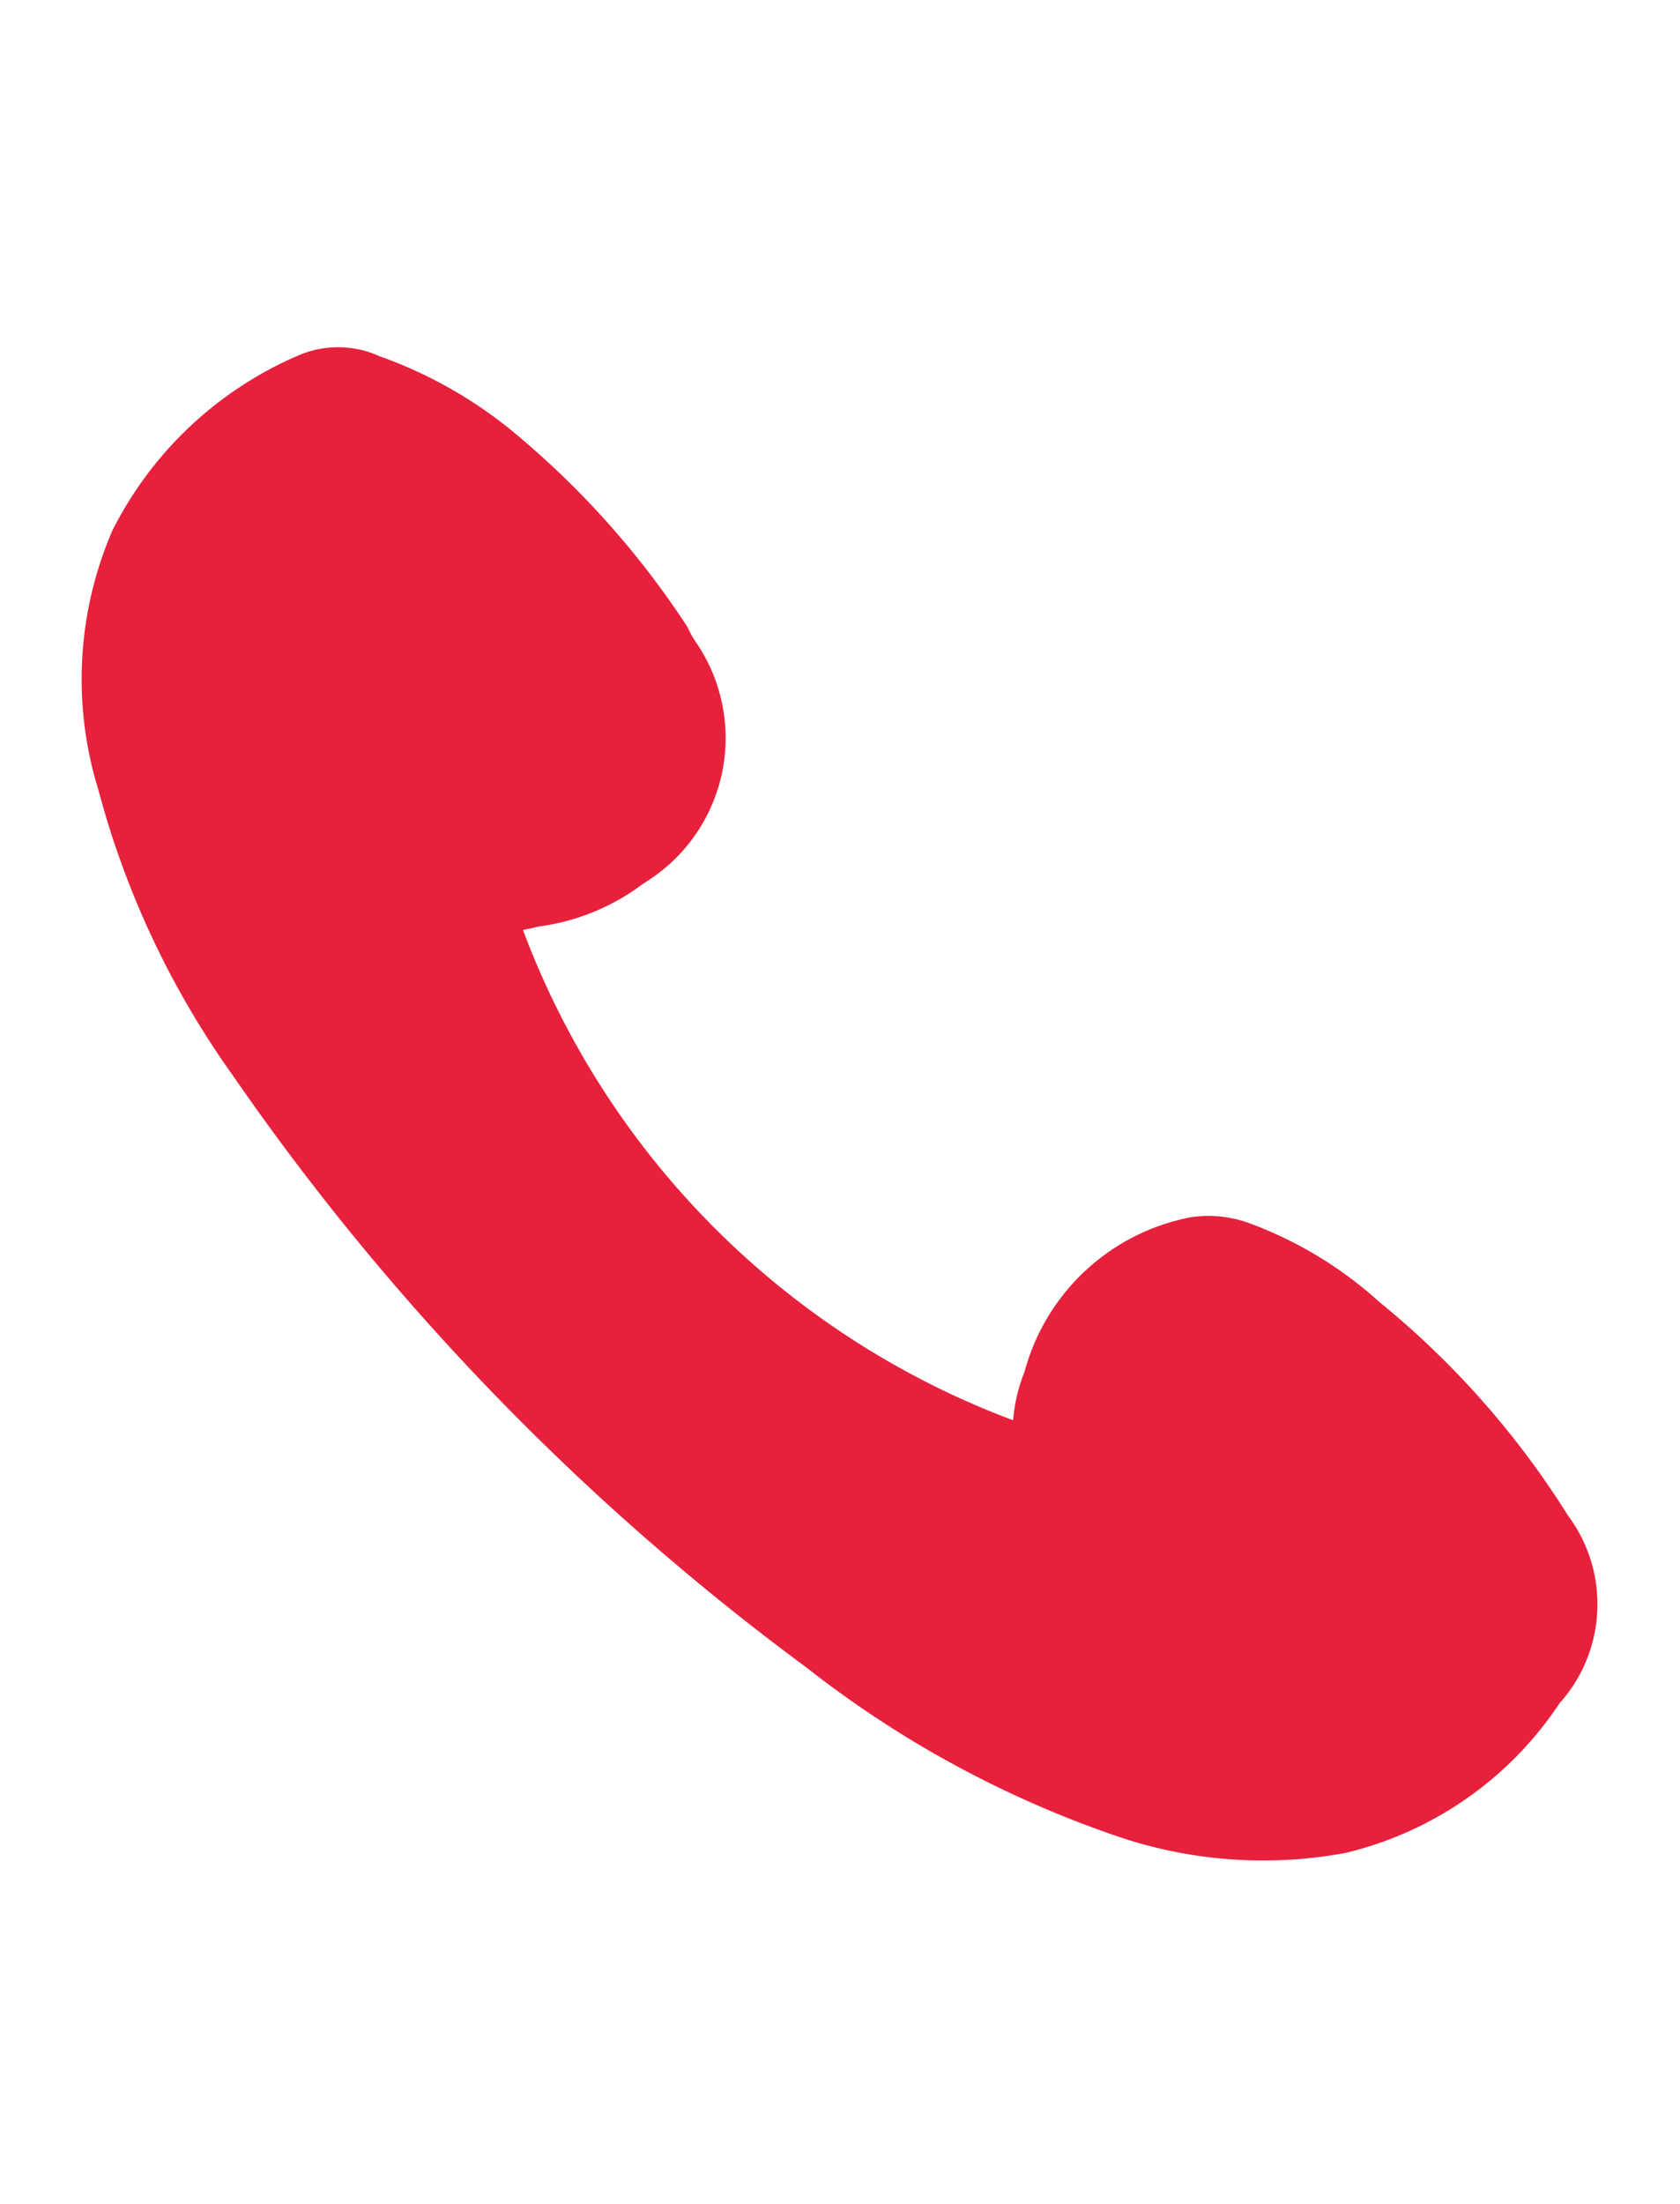 <?xml version="1.0" encoding="UTF-8"?> <svg xmlns="http://www.w3.org/2000/svg" id="Слой_1" data-name="Слой 1" viewBox="0 0 23.58 30.93"><defs><style>.cls-1{fill:#e7203c;}</style></defs><path class="cls-1" d="M7.34,13.05a11.74,11.74,0,0,0,6.88,6.88,2.32,2.32,0,0,1,.16-.68,3,3,0,0,1,2.34-2.17,1.67,1.67,0,0,1,.83.09,5.6,5.6,0,0,1,1.81,1.1,12.24,12.24,0,0,1,2.65,3,2.08,2.08,0,0,1-.12,2.63,5,5,0,0,1-3,2.1,6.34,6.34,0,0,1-3.26-.25,14.82,14.82,0,0,1-4.31-2.35,35.18,35.18,0,0,1-8.06-8.32,12.33,12.33,0,0,1-1.88-4,5.25,5.25,0,0,1,.2-3.64A5.23,5.23,0,0,1,4.16,5,1.41,1.41,0,0,1,5.33,5a6.23,6.23,0,0,1,1.8,1A12.22,12.22,0,0,1,9.65,8.8a1.28,1.28,0,0,0,.11.2,2.38,2.38,0,0,1-.61,3.32l-.15.1A3.1,3.1,0,0,1,7.57,13Z"></path></svg> 
